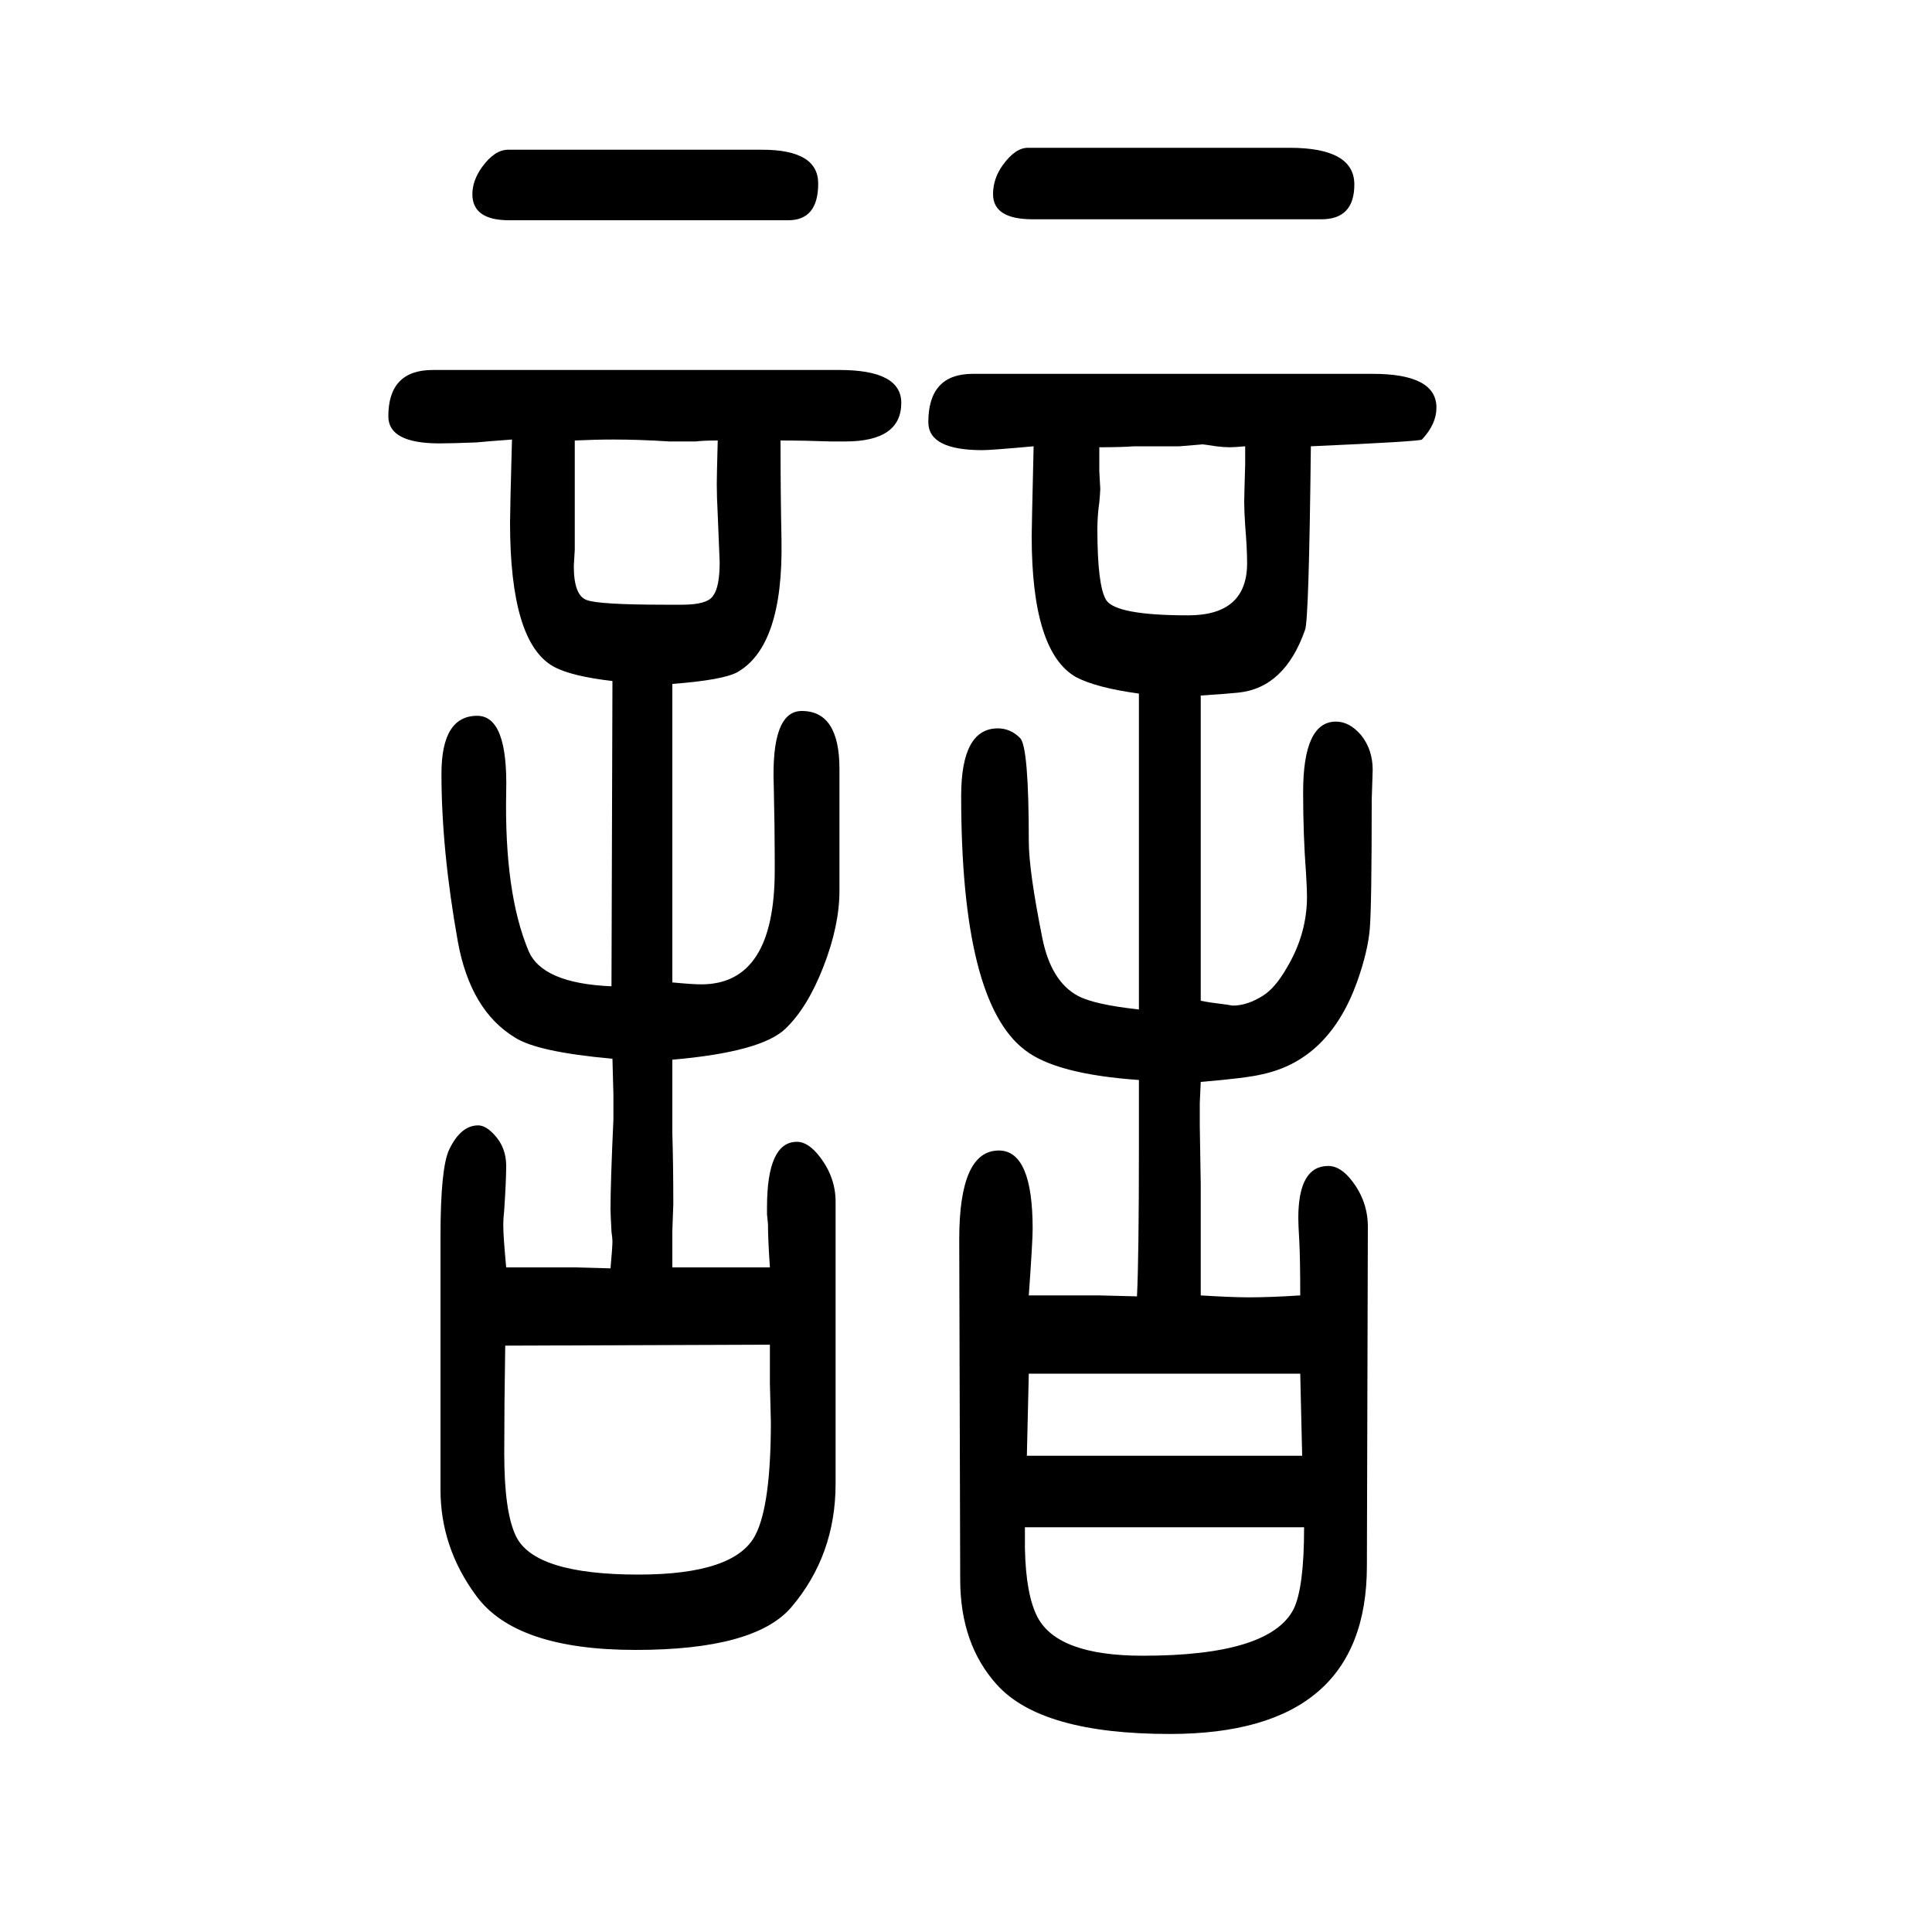 <svg xmlns="http://www.w3.org/2000/svg" xmlns:xlink="http://www.w3.org/1999/xlink" height="100" width="100" version="1.1"><path d="M526 1495h263q58 0 58 -35q0 -38 -31 -38h-289q-38 0 -38 27q0 14 10 28q13 18 27 18zM1064 1497h271q67 0 67 -38q0 -36 -34 -36h-299q-41 0 -41 26q0 16 10 30q13 18 26 18zM1243 530l-1 -22v-17v-6l1 -61v-78v-37q32 -2 50 -2q22 0 53 2q0 38 -1 57q-1 16 -1 23
q0 54 31 54q13 0 25 -16q16 -21 16 -47l-1 -351q0 -174 -204 -174q-133 0 -179 51q-38 42 -38 109l-1 352q0 92 41 92q35 0 35 -81q0 -13 -4 -69h25h20h11h17q4 0 39 -1q2 41 2 154v15v25v30q-86 6 -118 31q-66 50 -66 263q0 70 38 70q13 0 23 -10q9 -9 9 -107
q0 -30 14 -100q9 -45 37 -60q17 -9 63 -14v327q-44 6 -65 17q-46 26 -46 146q0 8 2 93q-44 -4 -53 -4q-56 0 -56 29q0 50 46 50h414q66 0 66 -35q0 -17 -15 -33q-2 -2 -115 -7q-2 -180 -6 -190q-21 -60 -69 -65q-9 -1 -39 -3v-316q10 -2 27 -4l6 -1q15 0 31 10q13 8 25 29
q21 35 21 74q0 7 -1 24q-3 39 -3 84q0 73 34 73q14 0 26 -14q12 -15 12 -36l-1 -31q0 -110 -2 -133.5t-13 -54.5q-29 -81 -98 -96q-16 -4 -64 -8zM1061 69v-22q1 -48 13 -71q21 -40 109 -40q131 0 156 48q11 22 11 85h-289zM1063 143h285l-2 85h-281zM1289 1188
q-11 -1 -16 -1q-6 0 -14 1q-13 2 -14 2l-24 -2h-47q-13 -1 -36 -1v-12v-8v-5l1 -18q0 -3 -1 -14q-2 -14 -2 -28q0 -58 9 -73q10 -16 85 -16q61 0 61 54q0 15 -2 39q-1 16 -1 24q0 5 1 39v19zM696 553v-19v-16v-11v-30q1 -33 1 -74l-1 -27v-38h101q-2 29 -2 45l-1 10v7
q0 68 31 68q12 0 24 -16q16 -21 16 -46v-292q0 -74 -46 -128q-38 -44 -161 -44q-124 0 -165 56q-37 50 -37 110v262q0 71 9 90q12 25 30 25q8 0 17 -10q12 -13 12 -32q0 -15 -2 -45q-1 -9 -1 -17q0 -11 3 -43h24h20h10h17l37 -1q2 22 2 28q0 3 -1 10q-1 19 -1 23q0 28 3 93
v26t-1 37q-78 7 -101 22q-46 28 -59 99q-17 95 -17 174q0 60 37 60q32 0 30 -79q-2 -104 23 -164q14 -34 86 -37l1 316q-43 5 -61 15q-45 25 -45 149q0 13 2 86q-27 -2 -37 -3q-25 -1 -38 -1q-53 0 -53 28q0 48 46 48h421q64 0 64 -34q0 -40 -58 -40h-15q-27 1 -52 1
q0 -54 1 -103q2 -110 -46 -137q-15 -8 -67 -12v-309q21 -2 30 -2q76 0 76 118v13q0 29 -1 74q-3 78 29 78q39 0 39 -60v-126q0 -36 -16.5 -78.5t-39.5 -64.5q-25 -24 -117 -32zM523 257q-1 -63 -1 -112q0 -60 12 -85q19 -40 127 -40q100 0 121 41q16 31 16 117l-1 40v18v22z
M743 1194q-15 0 -23 -1h-15h-12q-31 2 -58 2q-19 0 -40 -1v-24v-20v-69q-1 -15 -1 -17q0 -30 13 -35q12 -5 82 -5h17q26 0 32 9q7 9 7 35q0 1 -2 49q-1 19 -1 32q0 8 1 45z" style="" transform="scale(0.05 -0.05) translate(0 -1650)"/></svg>